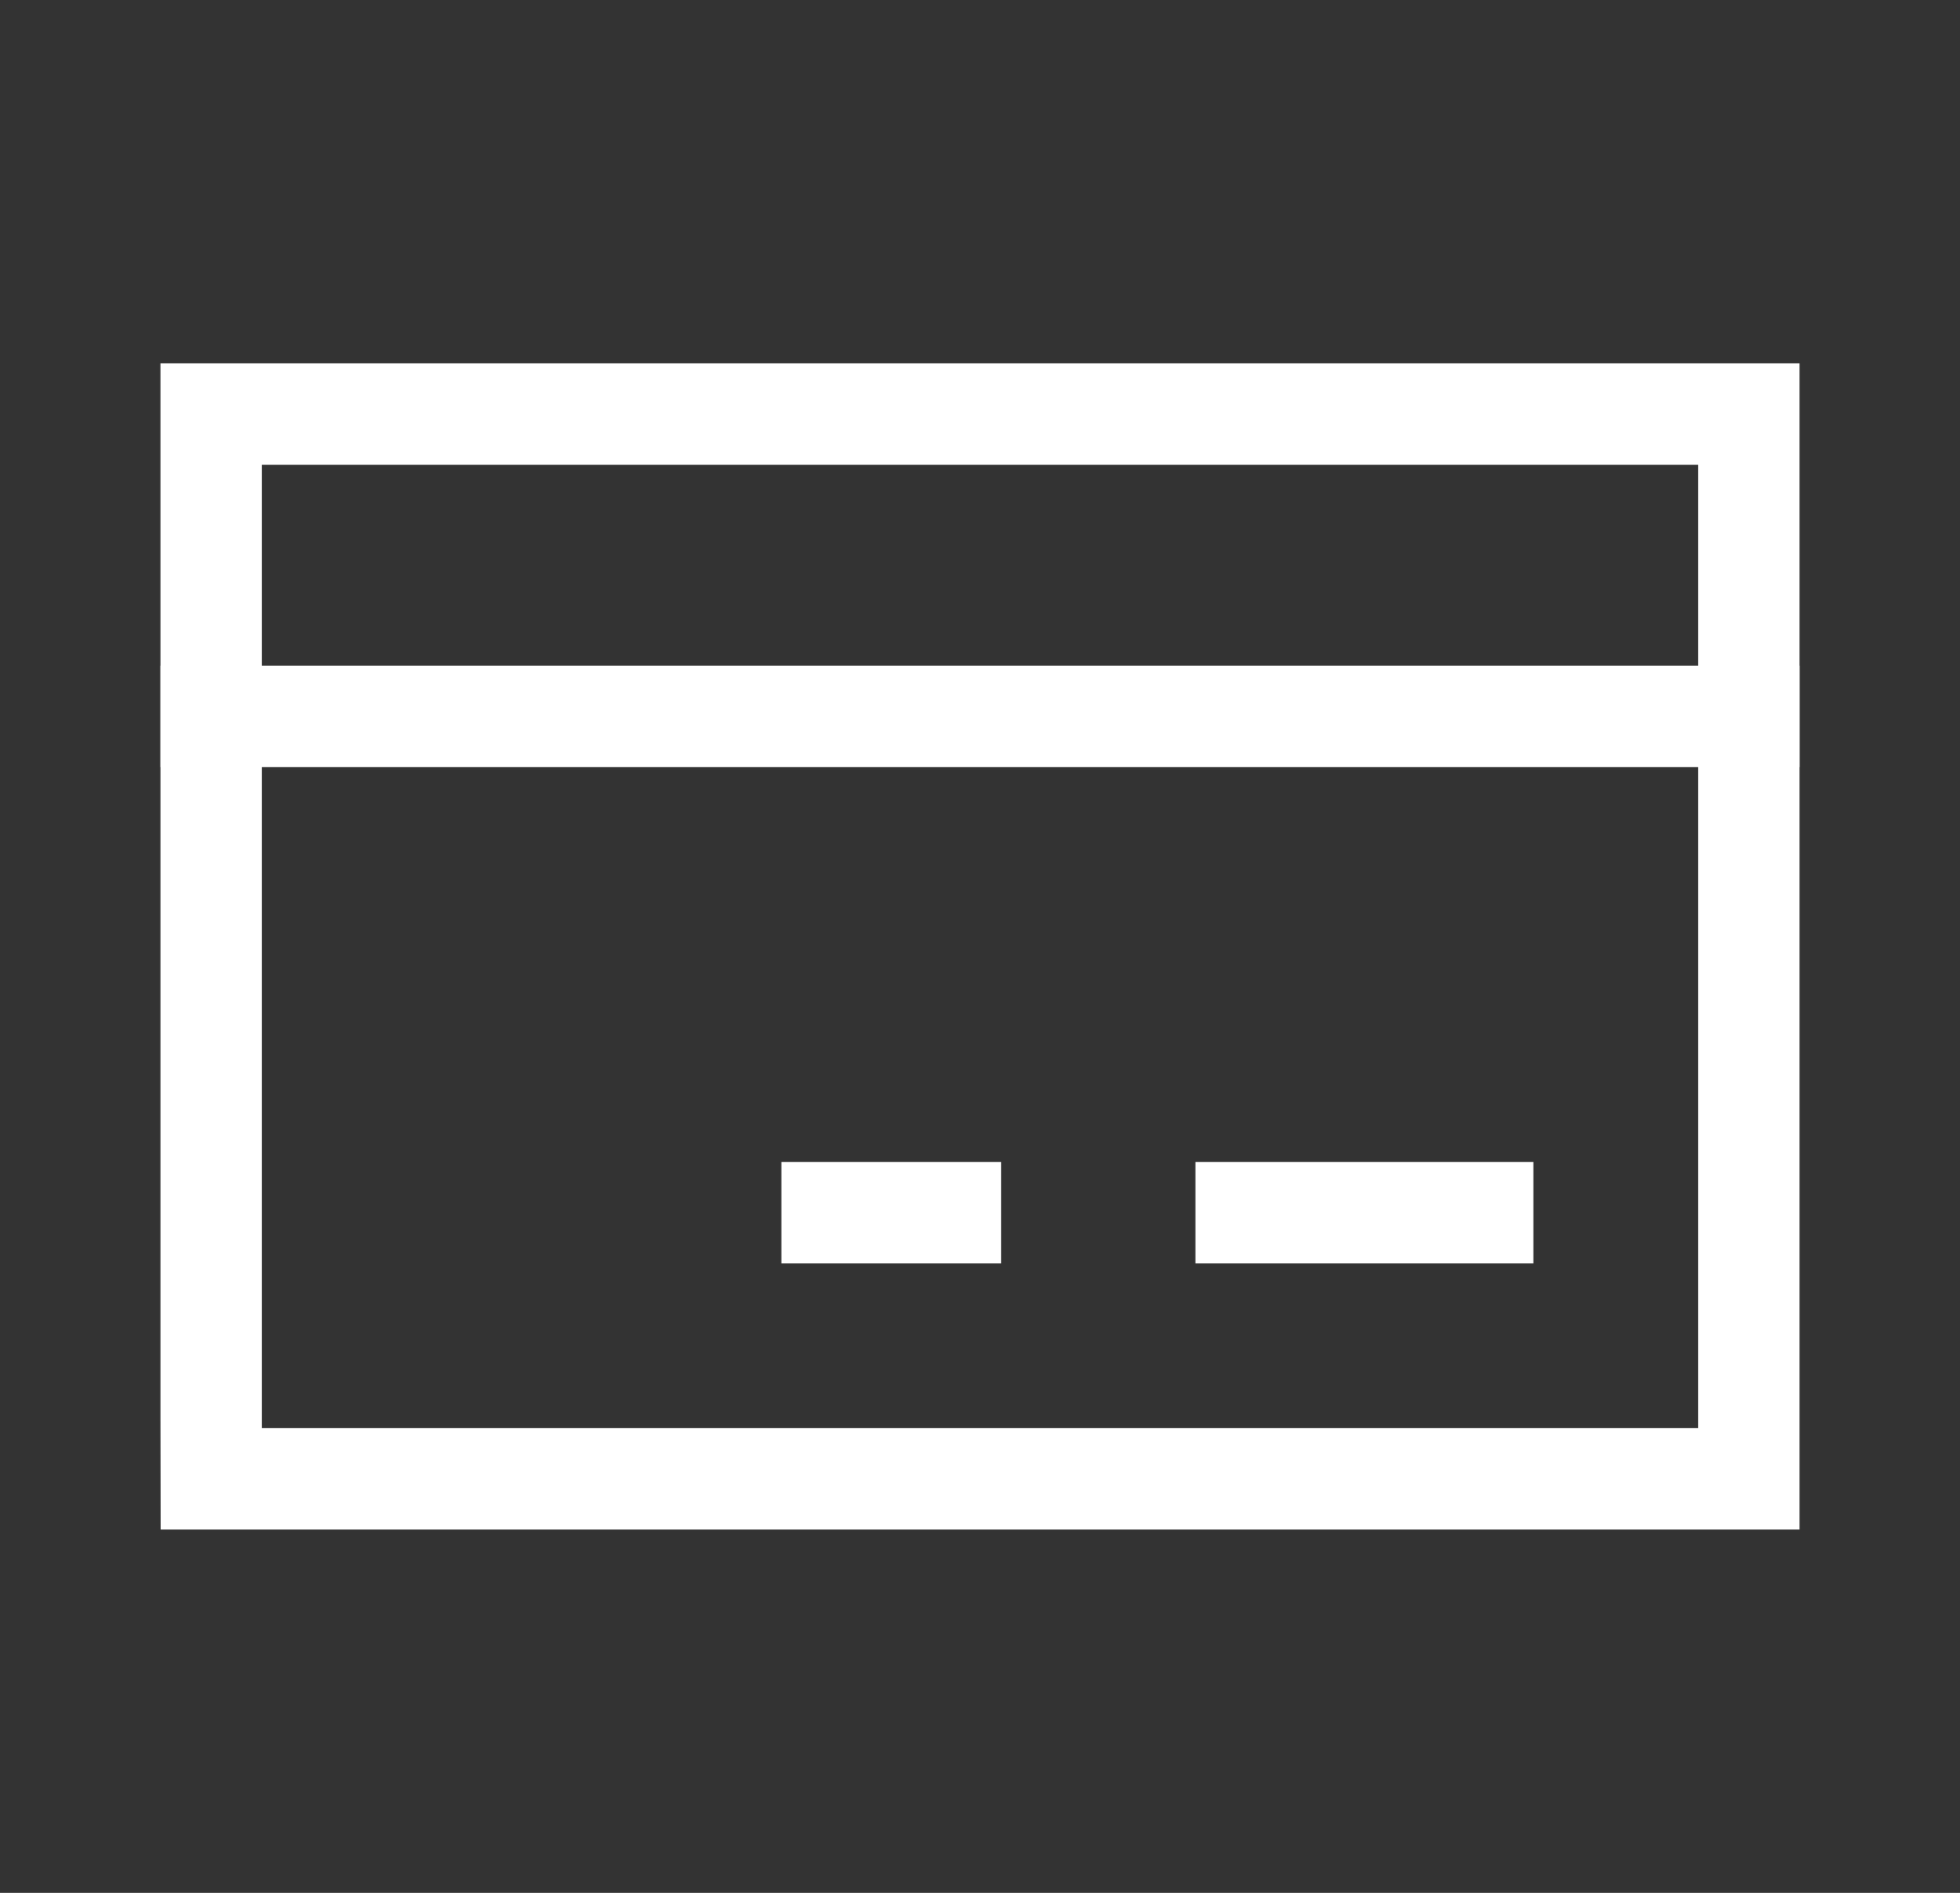 <svg width="29" height="28" viewBox="0 0 29 28" fill="none" xmlns="http://www.w3.org/2000/svg">
<rect x="0" y="0" width="29" height="28" fill="#333333" stroke="none"/>
<path d="M25.875 6.125H4L3.125 6.125V21C3.125 21.483 3.126 21.875 3.126 21.875H25.875V21V7V6.125Z" stroke="white" stroke-width="1.5" stroke-linecap="round"/>
<path d="M18.438 17.938H21.938" stroke="white" stroke-width="1.5" stroke-linecap="square" stroke-linejoin="round"/>
<path d="M12.312 17.938H14.062" stroke="white" stroke-width="1.5" stroke-linecap="square" stroke-linejoin="round"/>
<path d="M3.125 10.598H25.875" stroke="white" stroke-width="1.5" stroke-linecap="square" stroke-linejoin="round"/>
</svg>
